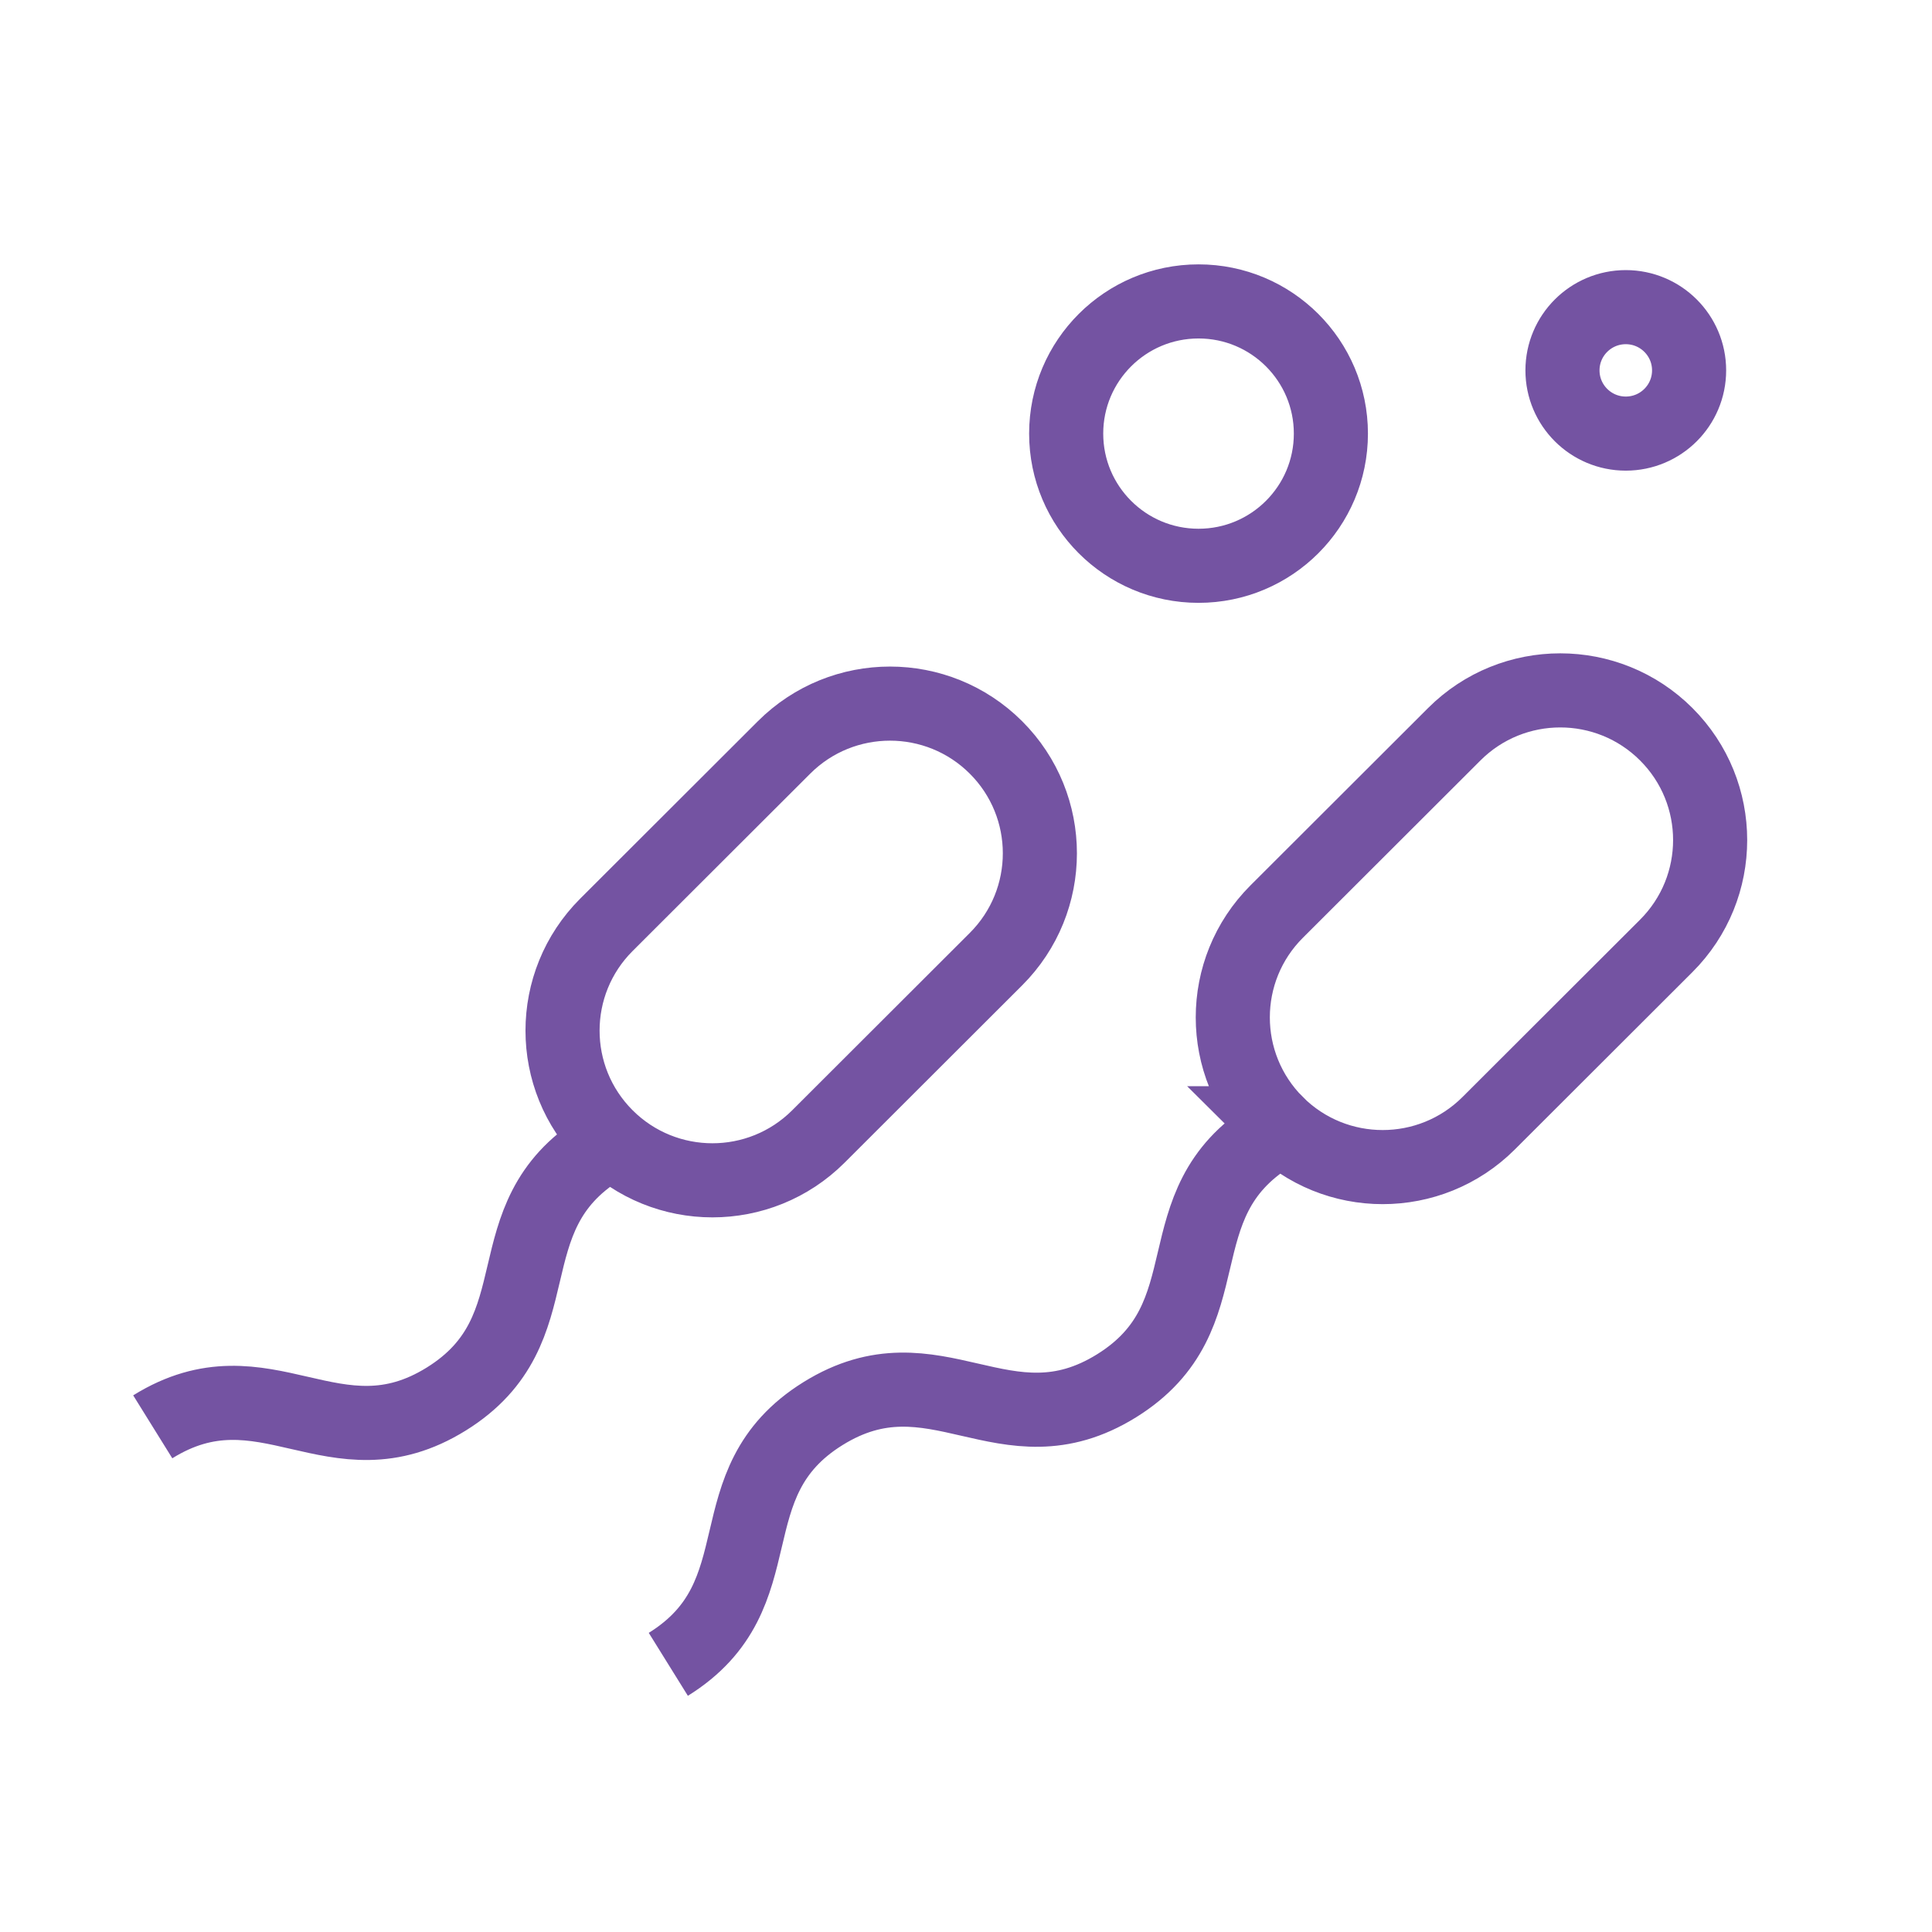 <svg viewBox="0 0 2000 2000" xmlns="http://www.w3.org/2000/svg" id="Family_Planning">
  <defs>
    <style>
      .cls-1 {
        fill: none;
        stroke: #7453a2;
        stroke-miterlimit: 10;
        stroke-width: 76.71px;
      }
    </style>
  </defs>
  <path d="M1748.55,383.41c0,36.15-29.34,65.45-65.54,65.45s-65.54-29.3-65.54-65.45,29.35-65.45,65.54-65.45,65.54,29.3,65.54,65.45ZM1377.73,448.87c0,75.57-61.35,136.84-137.02,136.84s-137.01-61.27-137.01-136.84,61.34-136.84,137.01-136.84,137.02,61.26,137.02,136.84ZM691.84,1722.91c116-72.09,44.12-187.47,160.12-259.55,116.02-72.1,187.92,43.28,303.94-28.81,116.01-72.1,44.13-187.48,160.15-259.57M691.84,1722.91c116-72.09,44.12-187.47,160.12-259.55,116.02-72.1,187.92,43.28,303.94-28.81,116.01-72.1,44.13-187.48,160.15-259.57M1321.62,1162.79h0c60.59,60.51,158.83,60.51,219.43,0l183.83-183.59c60.6-60.51,60.6-158.61,0-219.13-60.59-60.51-158.83-60.51-219.42,0l-183.84,183.59c-60.59,60.51-60.59,158.61,0,219.13ZM158.12,1477.04c116.02-72.1,187.91,43.28,303.93-28.81,116.02-72.1,44.14-187.48,160.16-259.57M627.78,1176.48h0c60.59,60.51,158.83,60.51,219.42,0l183.83-183.59c60.59-60.51,60.59-158.61,0-219.13-60.59-60.51-158.83-60.51-219.41,0l-183.84,183.58c-60.59,60.51-60.59,158.62,0,219.14Z" class="cls-1"></path>
</svg>